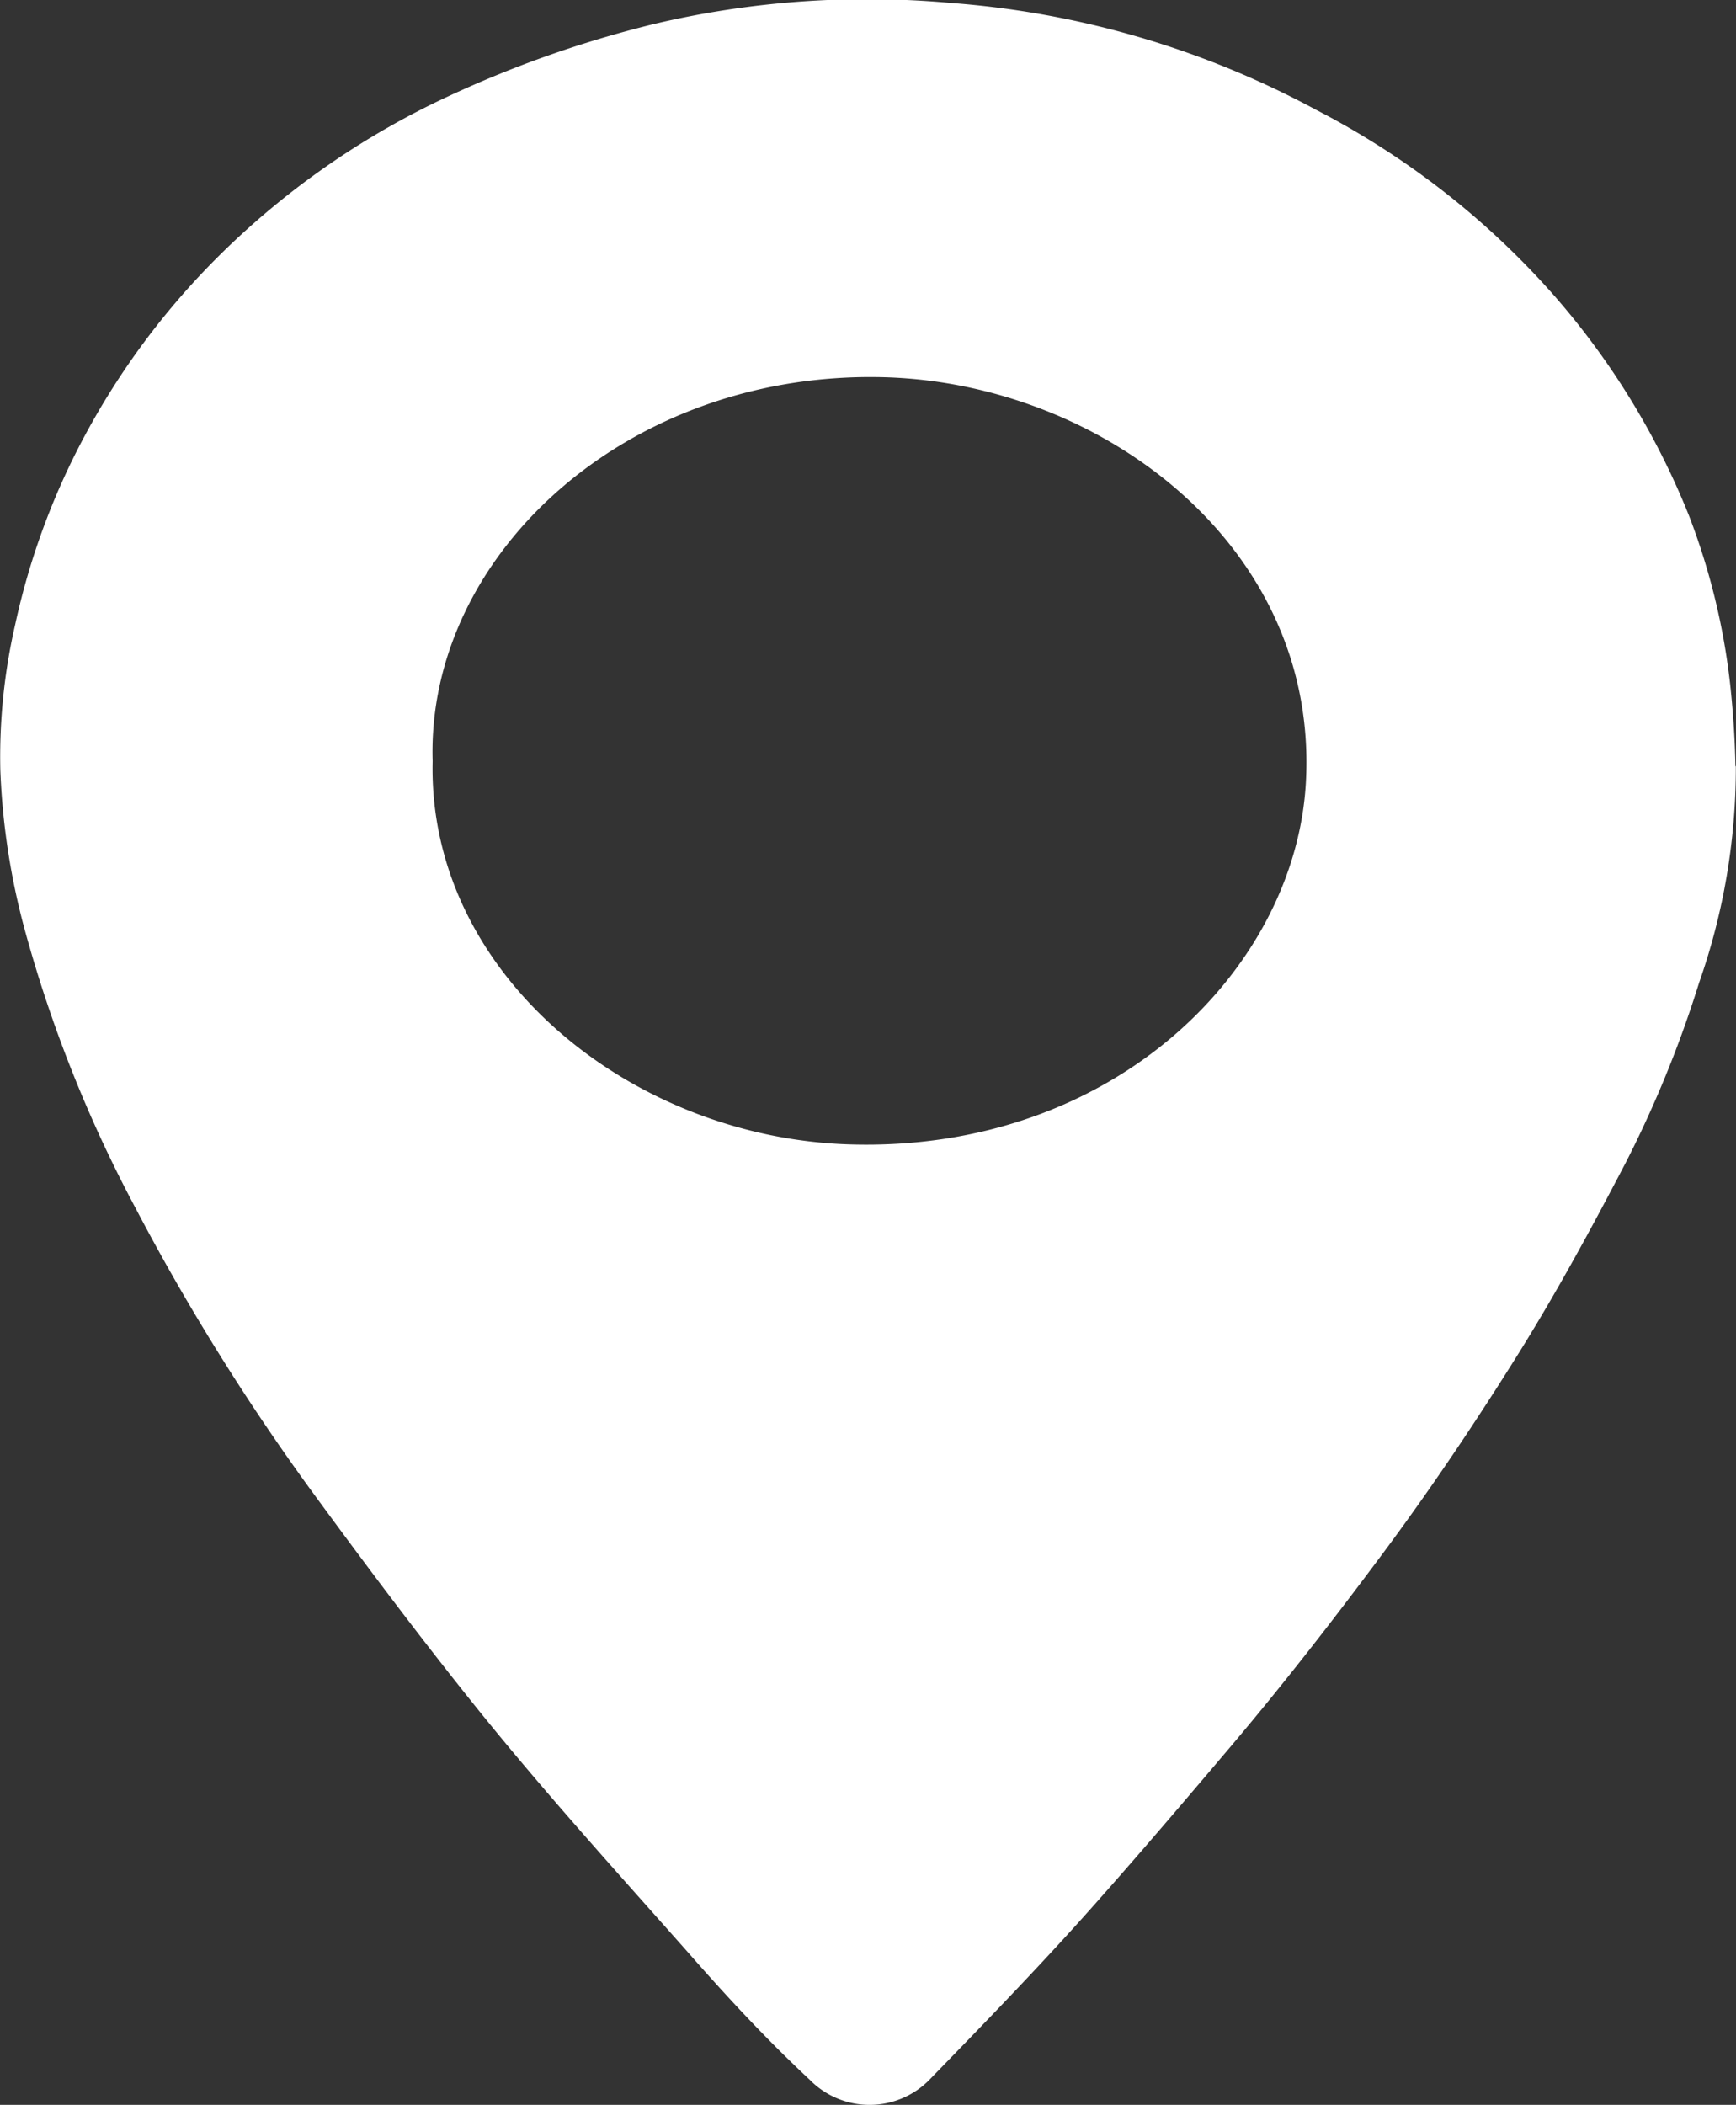 <svg xmlns="http://www.w3.org/2000/svg" width="21.267" height="25.774" viewBox="0 0 21.267 25.774">
  <rect x="0" y="0" width="21.267" height="25.774" fill="#333333" stroke="none"/>
  <path id="Path_30127" data-name="Path 30127" d="M1332.489,10067.673a7.939,7.939,0,0,1-.45,2.646,13.946,13.946,0,0,1-.9,2.206c-.41.784-.833,1.565-1.306,2.324-.53.849-1.089,1.682-1.692,2.49-.587.788-1.191,1.565-1.831,2.322-.557.657-1.115,1.313-1.689,1.959-.64.721-1.316,1.418-1.993,2.114a1.028,1.028,0,0,1-1.485.018c-.536-.5-1.026-1.029-1.5-1.57-.873-.985-1.76-1.964-2.581-2.985-.688-.855-1.343-1.729-1.988-2.609a27.911,27.911,0,0,1-2.2-3.529,16.381,16.381,0,0,1-1.346-3.385,8.7,8.7,0,0,1-.3-1.958,7.228,7.228,0,0,1,.182-1.782,8.845,8.845,0,0,1,.9-2.4,9.274,9.274,0,0,1,1.581-2.1,9.915,9.915,0,0,1,2.659-1.89,13.594,13.594,0,0,1,2.694-.966,11.354,11.354,0,0,1,3.627-.256,11.173,11.173,0,0,1,4.482,1.312,9.993,9.993,0,0,1,2.915,2.277,9.382,9.382,0,0,1,1.647,2.689,8.3,8.3,0,0,1,.524,2.263c.025.269.04.536.045.8m-15.96-.057c-.061,2.6,2.423,4.611,5.106,4.693,3.243.1,5.458-2.154,5.591-4.418.169-2.886-2.472-4.887-5.134-4.975-3.156-.1-5.639,2.163-5.563,4.7" transform="translate(-1311.224 -10058.286)" fill="#fff"/>
</svg>
